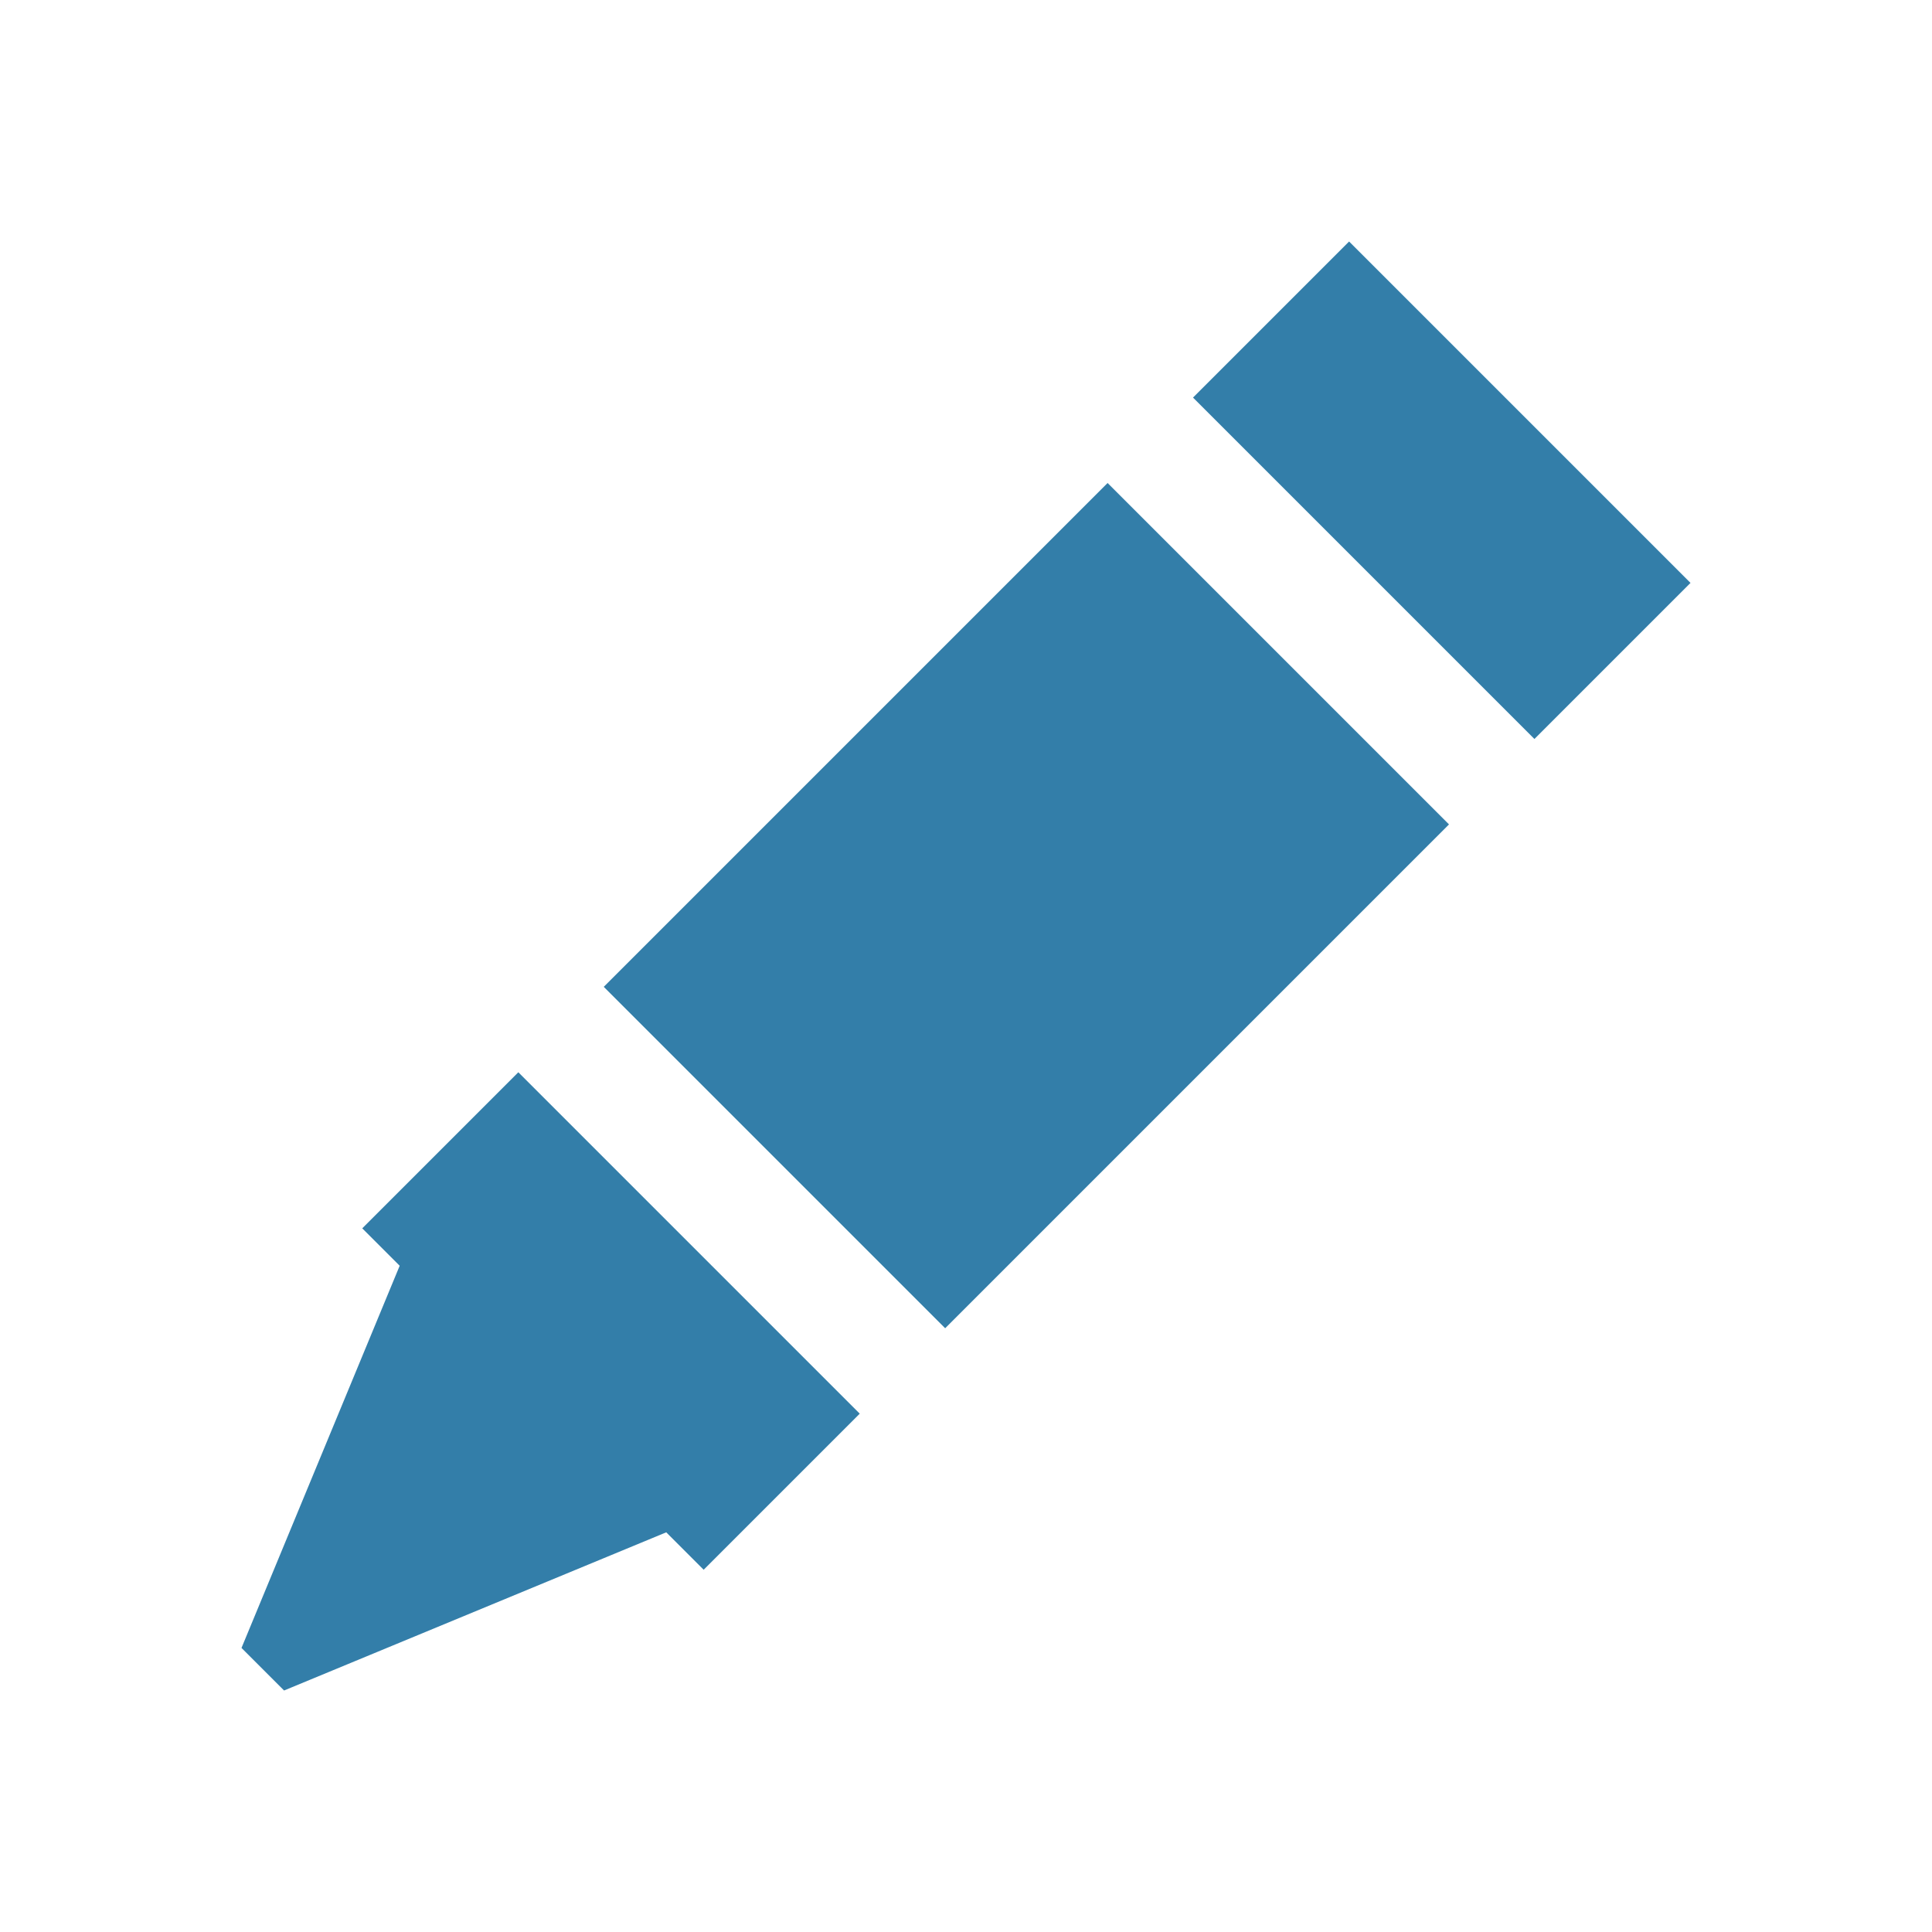 <svg xmlns="http://www.w3.org/2000/svg"  viewBox="0 0 64 64"><defs fill="#337ea9" /><path  d="m56,19.31l-5.17,5.17-11.31-11.31,5.17-5.17,11.31,11.31ZM12,40.69l1.24,1.24-5.24,12.66,1.41,1.41,12.66-5.24,1.24,1.24,5.17-5.17-11.31-11.31-5.17,5.17Zm8-8l11.31,11.31,16.69-16.69-11.31-11.31-16.69,16.69Z" fill="#337ea9" /></svg>